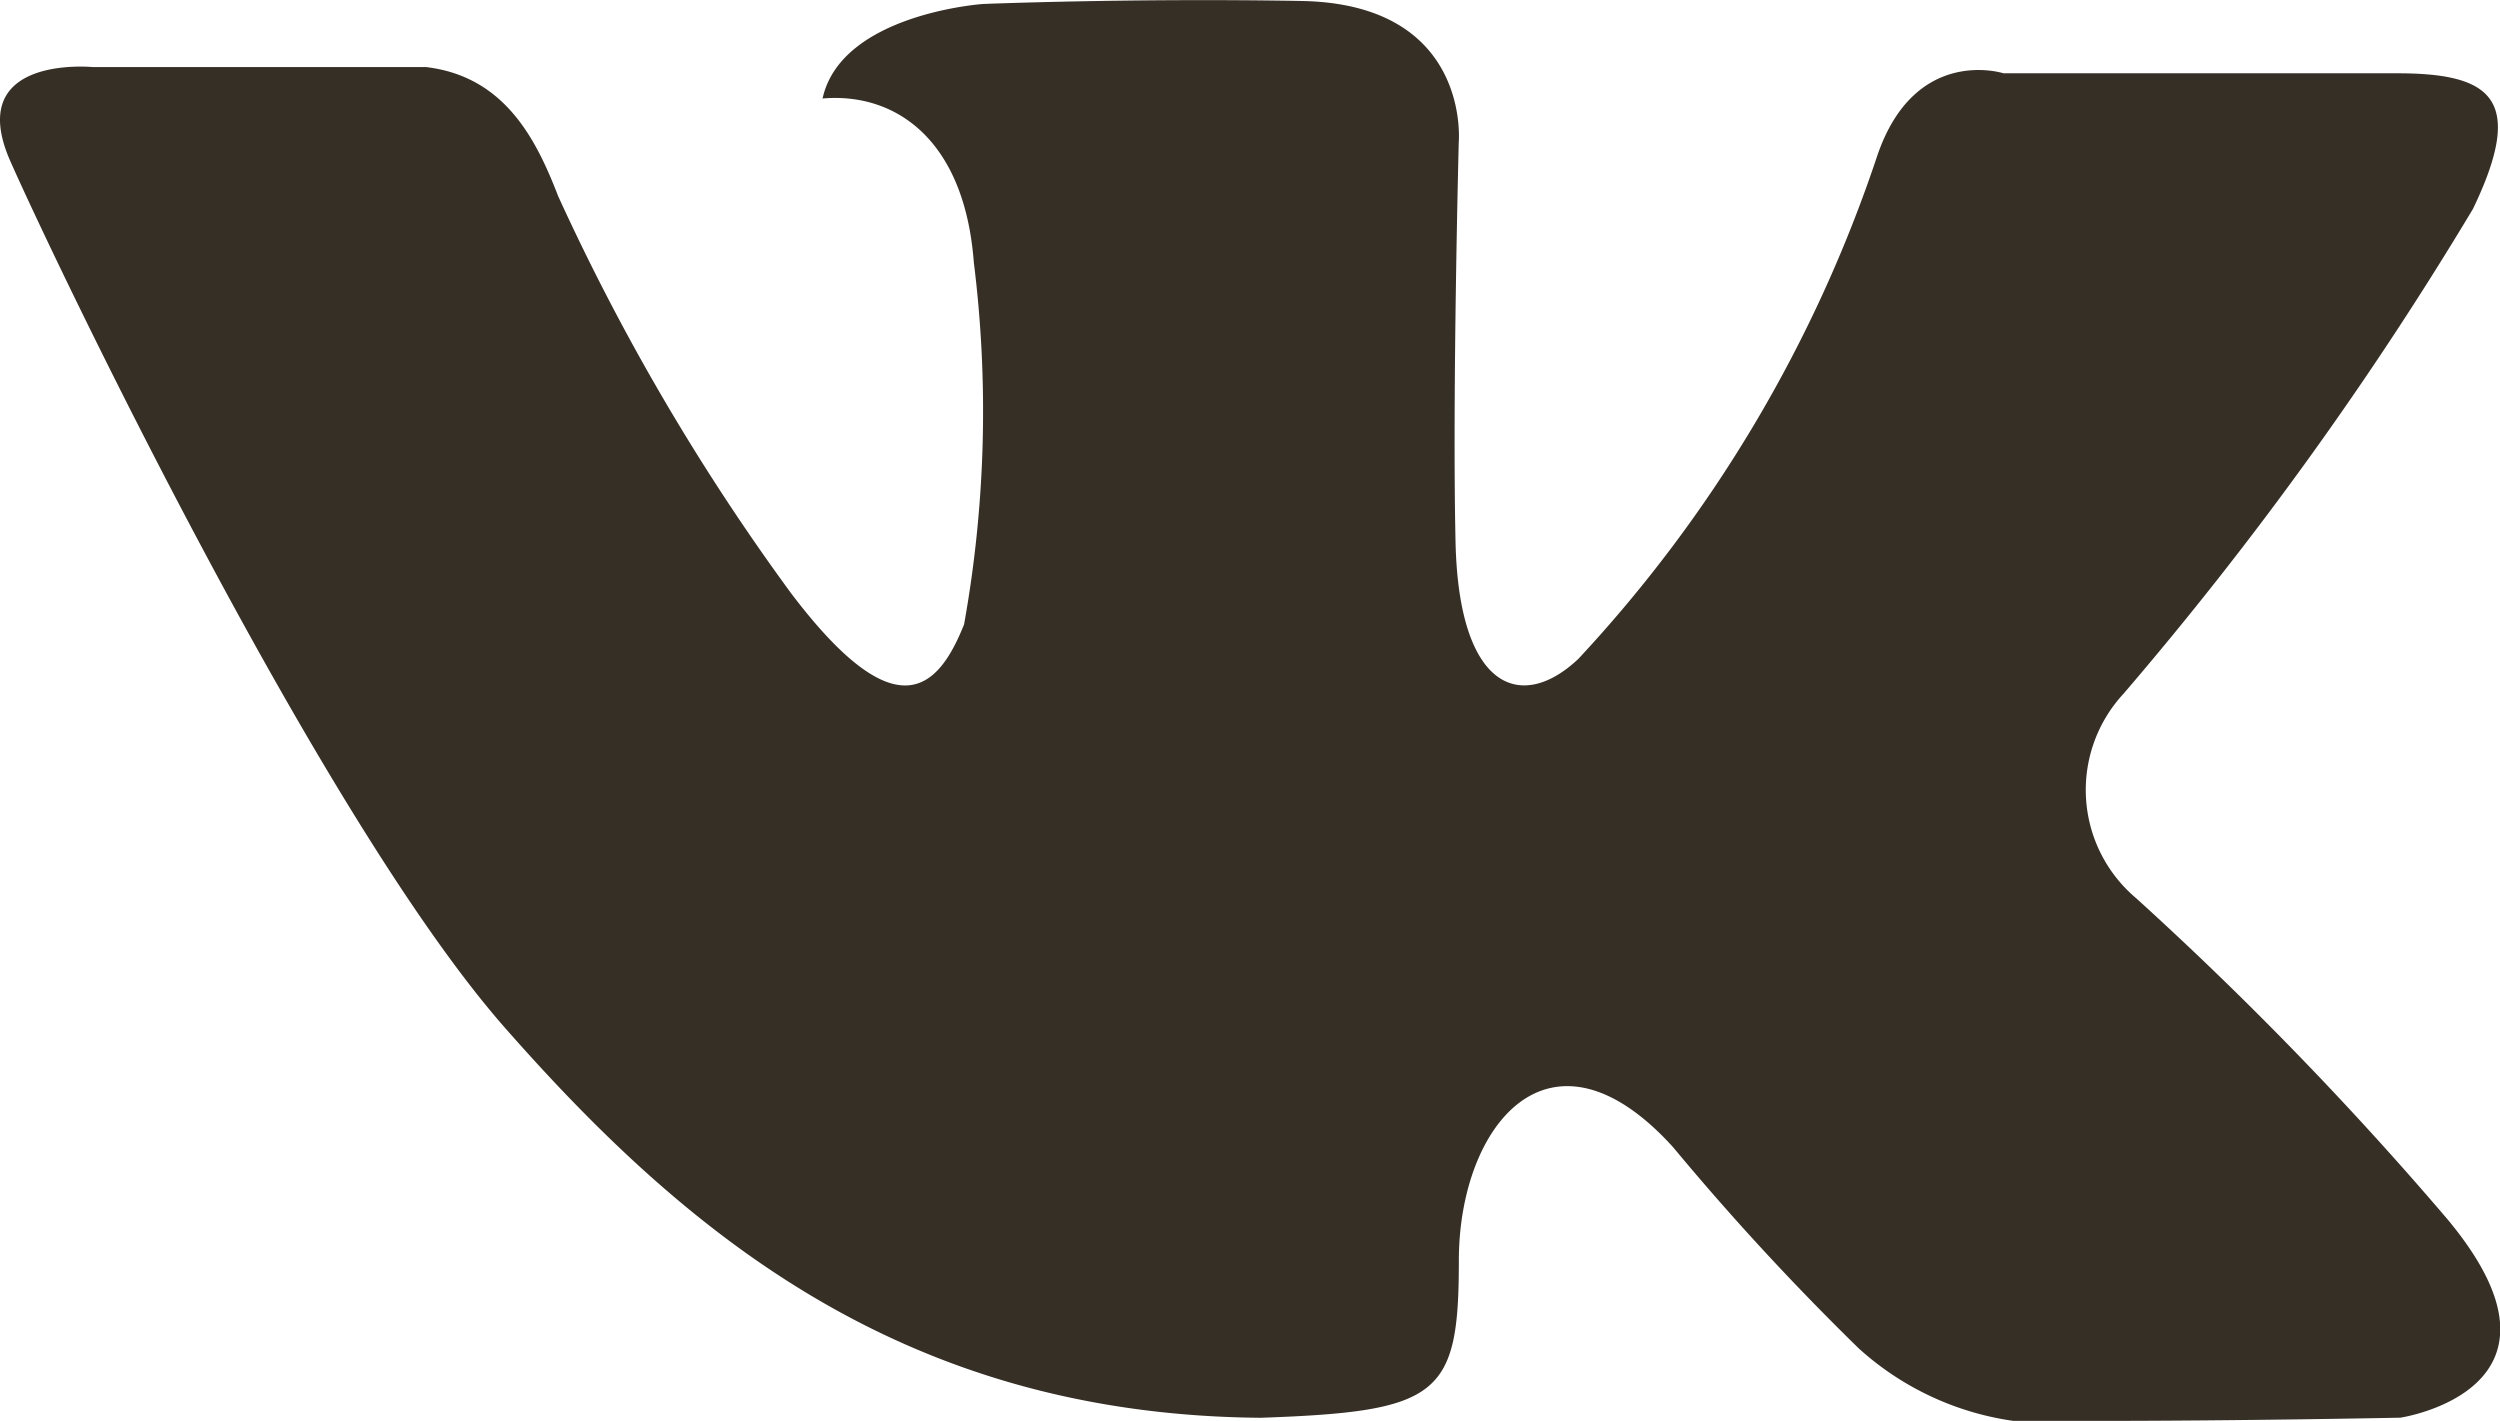 <?xml version="1.0" encoding="UTF-8"?> <svg xmlns="http://www.w3.org/2000/svg" xmlns:xlink="http://www.w3.org/1999/xlink" id="Сгруппировать_22" data-name="Сгруппировать 22" width="25.688" height="14.6" viewBox="0 0 25.688 14.6"> <defs> <clipPath id="clip-path"> <rect id="Прямоугольник_30" data-name="Прямоугольник 30" width="25.688" height="14.6" fill="#362f26"></rect> </clipPath> </defs> <g id="Сгруппировать_9" data-name="Сгруппировать 9" transform="translate(0 0)" clip-path="url(#clip-path)"> <path id="Контур_54" data-name="Контур 54" d="M4.377.689H.948S-.379.56.107,1.658s3.2,6.762,5.079,8.9,4.109,3.979,7.766,4.01c1.843-.064,2.038-.226,2.038-1.616s.938-2.556,2.2-1.166A27.062,27.062,0,0,0,19.1,13.856a2.99,2.99,0,0,0,2.426.744c1.521,0,3.138-.033,3.138-.033s1.941-.29.485-2.038a35.952,35.952,0,0,0-3.2-3.3,1.454,1.454,0,0,1-.13-2.1,36.384,36.384,0,0,0,3.591-4.982C25.956,1.012,25.6.753,24.63.753H20.586s-.906-.291-1.295.842A14.133,14.133,0,0,1,16.218,6.77c-.582.55-1.228.324-1.262-1.2s.033-4.109.033-4.109S15.118.041,13.372.01,10.1.041,10.1.041s-1.456.1-1.648.971C9.2.948,9.91,1.432,10.006,2.694a12.366,12.366,0,0,1-.1,3.722c-.259.647-.68,1.131-1.781-.325A23.227,23.227,0,0,1,5.735,2.015C5.51,1.432,5.186.785,4.377.689" transform="translate(0 0)" fill="#362f26"></path> </g> </svg> 